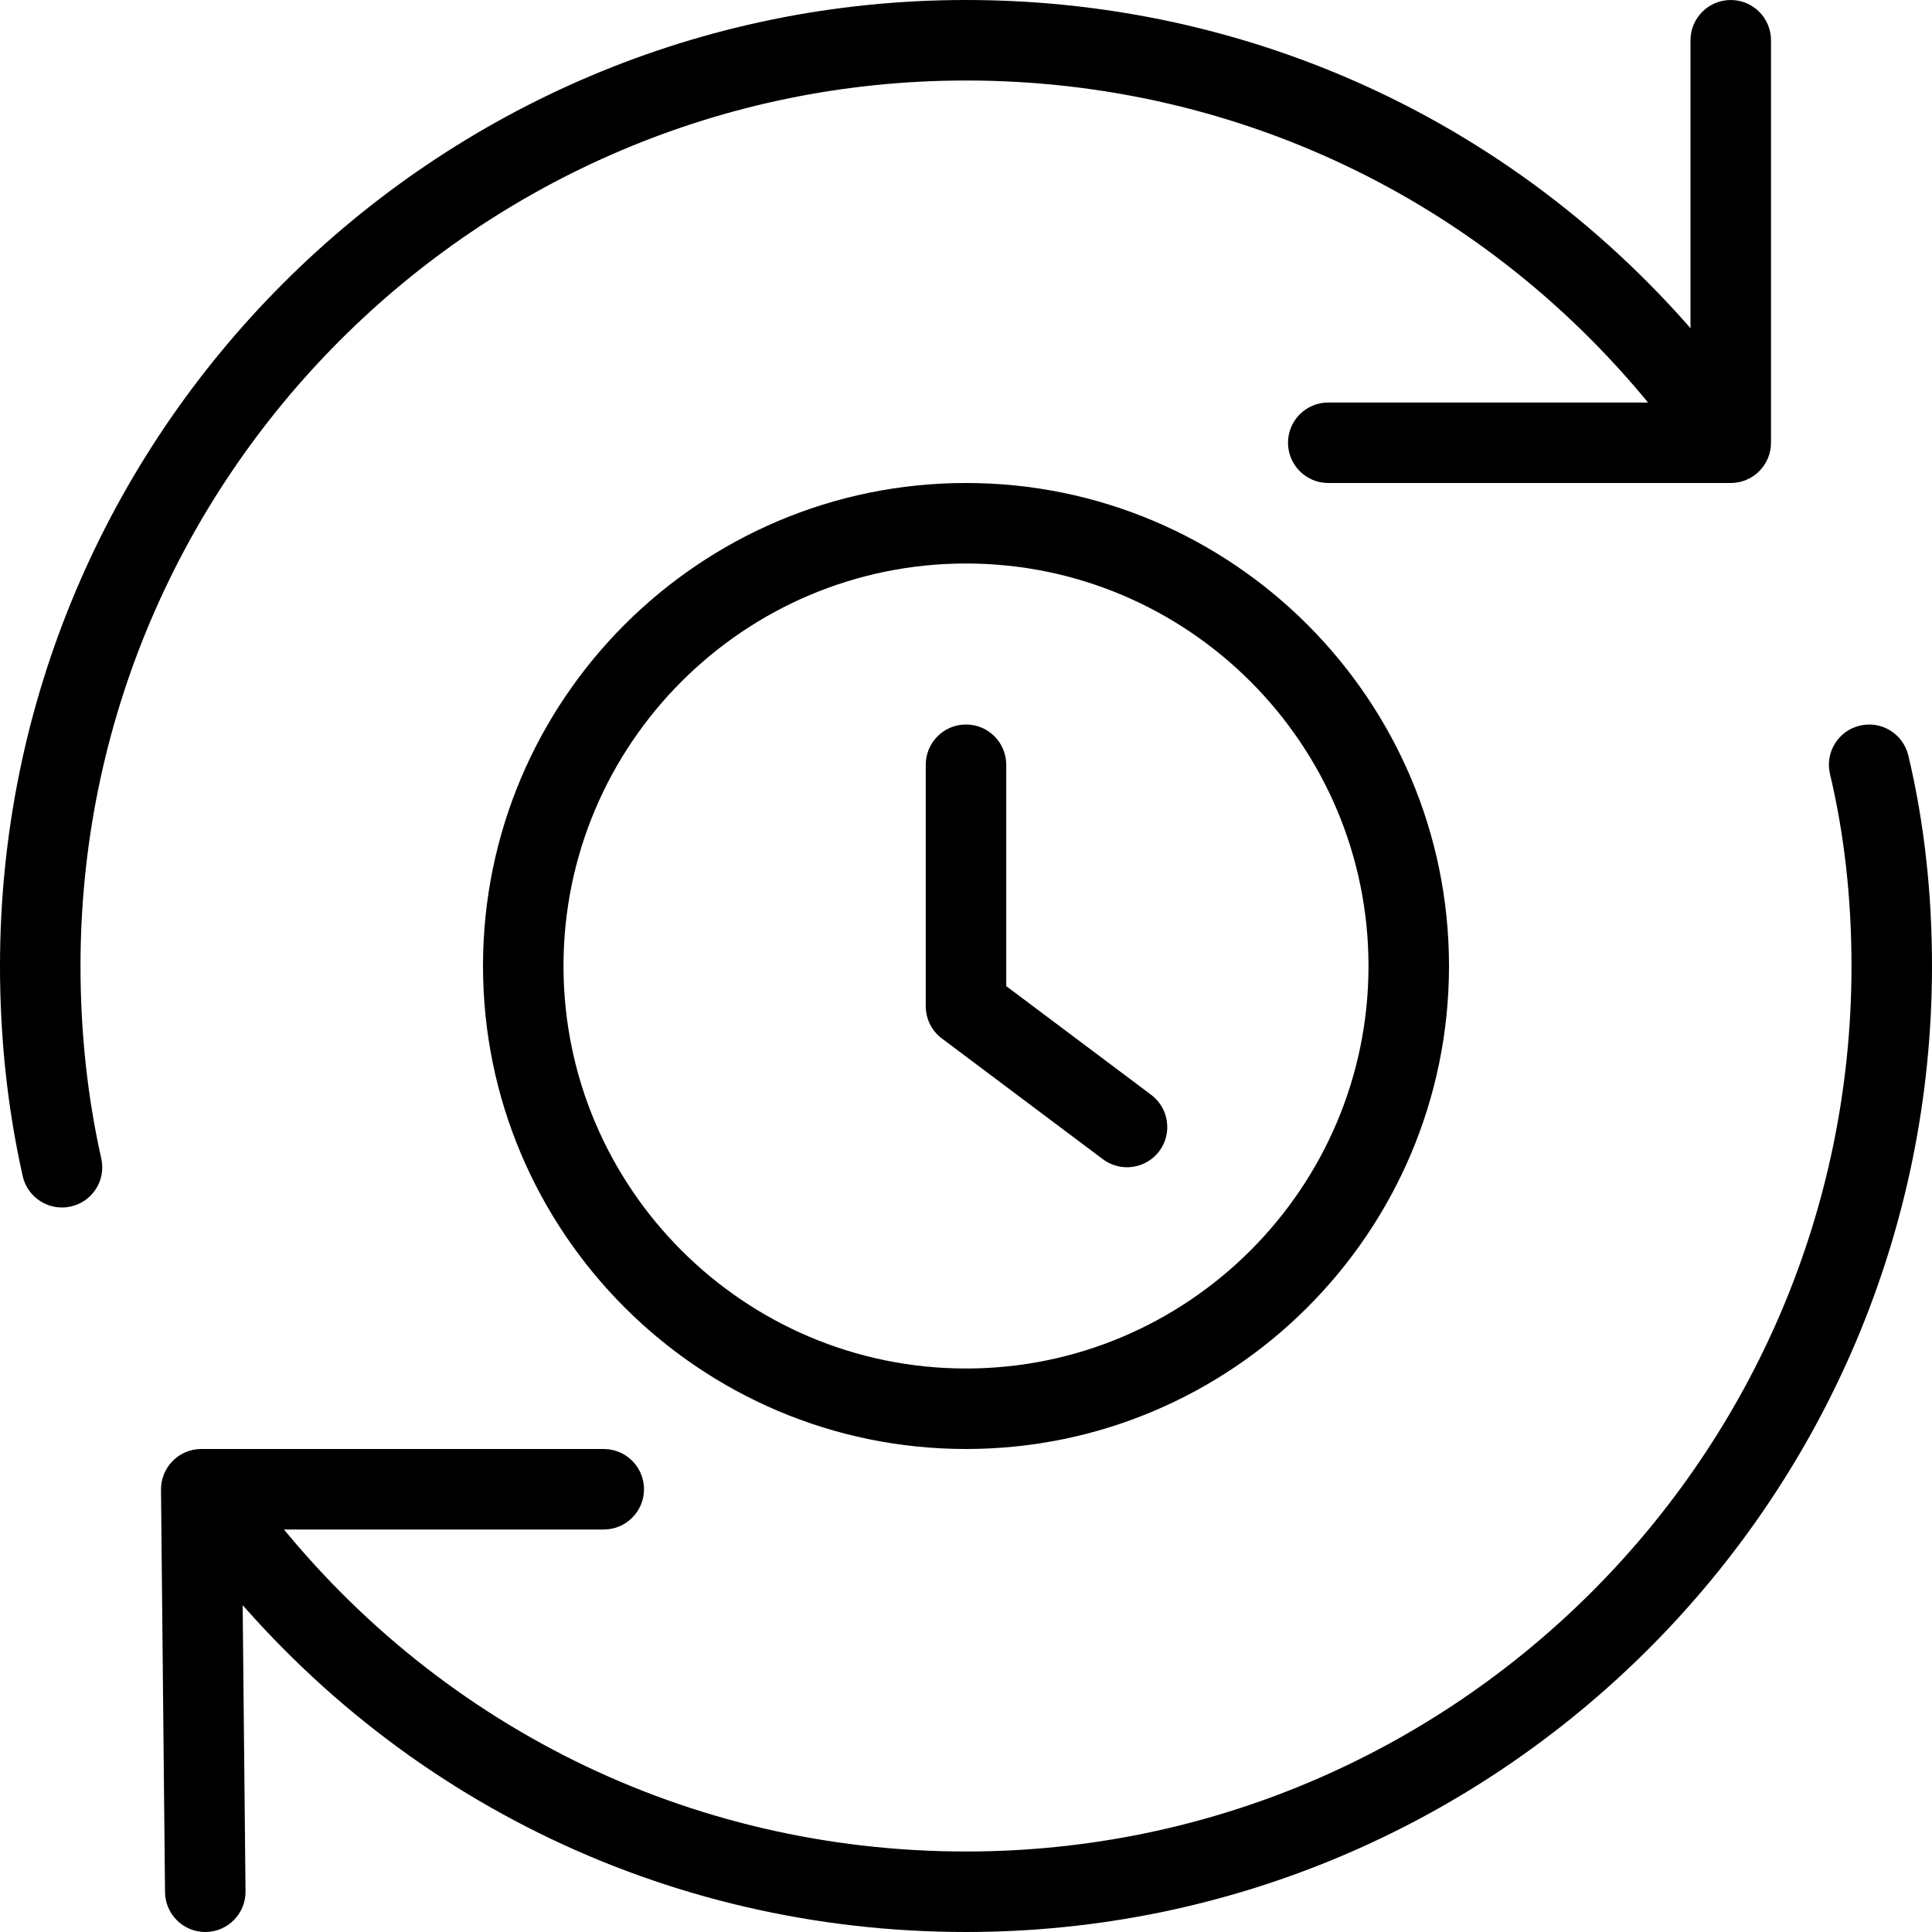 <svg id="_x31_px" enable-background="new 0 0 24 24" height="512" viewBox="0 0 24 24" width="512" xmlns="http://www.w3.org/2000/svg"><path d="m12 18c-3.309 0-6-2.691-6-6s2.691-6 6-6 6 2.691 6 6-2.691 6-6 6zm0-11c-2.757 0-5 2.243-5 5s2.243 5 5 5 5-2.243 5-5-2.243-5-5-5z"/><path d="m14 14.5c-.104 0-.21-.033-.3-.1l-2-1.5c-.126-.094-.2-.243-.2-.4v-3c0-.276.224-.5.5-.5s.5.224.5.5v2.75l1.8 1.35c.221.166.266.479.101.7-.099.131-.25.2-.401.2z"/><path d="m.77 15c-.229 0-.436-.158-.488-.391-.187-.831-.282-1.71-.282-2.609 0-6.617 5.383-12 12-12 3.754 0 7.22 1.711 9.507 4.696.168.219.127.533-.093.701-.217.167-.533.127-.7-.093-2.098-2.735-5.274-4.304-8.714-4.304-6.065 0-11 4.935-11 11 0 .826.087 1.63.258 2.391.061.269-.109.537-.379.597-.037.008-.073.012-.109.012z"/><path d="m12 24c-3.754 0-7.22-1.711-9.507-4.696-.168-.219-.127-.533.093-.701.215-.167.533-.127.7.093 2.098 2.735 5.274 4.304 8.714 4.304 6.065 0 11-4.935 11-11 0-.839-.09-1.641-.267-2.384-.064-.269.102-.538.37-.602.271-.064.538.102.603.371.195.818.294 1.698.294 2.615 0 6.617-5.383 12-12 12z"/><path d="m2.55 24c-.274 0-.497-.221-.5-.495l-.05-5c-.001-.133.051-.262.145-.356.093-.096.221-.149.355-.149h5c.276 0 .5.224.5.5s-.224.5-.5.5h-4.495l.045 4.495c.003.276-.219.502-.495.505-.002 0-.003 0-.005 0z"/><path d="m21.5 6h-5c-.276 0-.5-.224-.5-.5s.224-.5.5-.5h4.5v-4.5c0-.276.224-.5.5-.5s.5.224.5.5v5c0 .276-.224.5-.5.5z"/></svg>